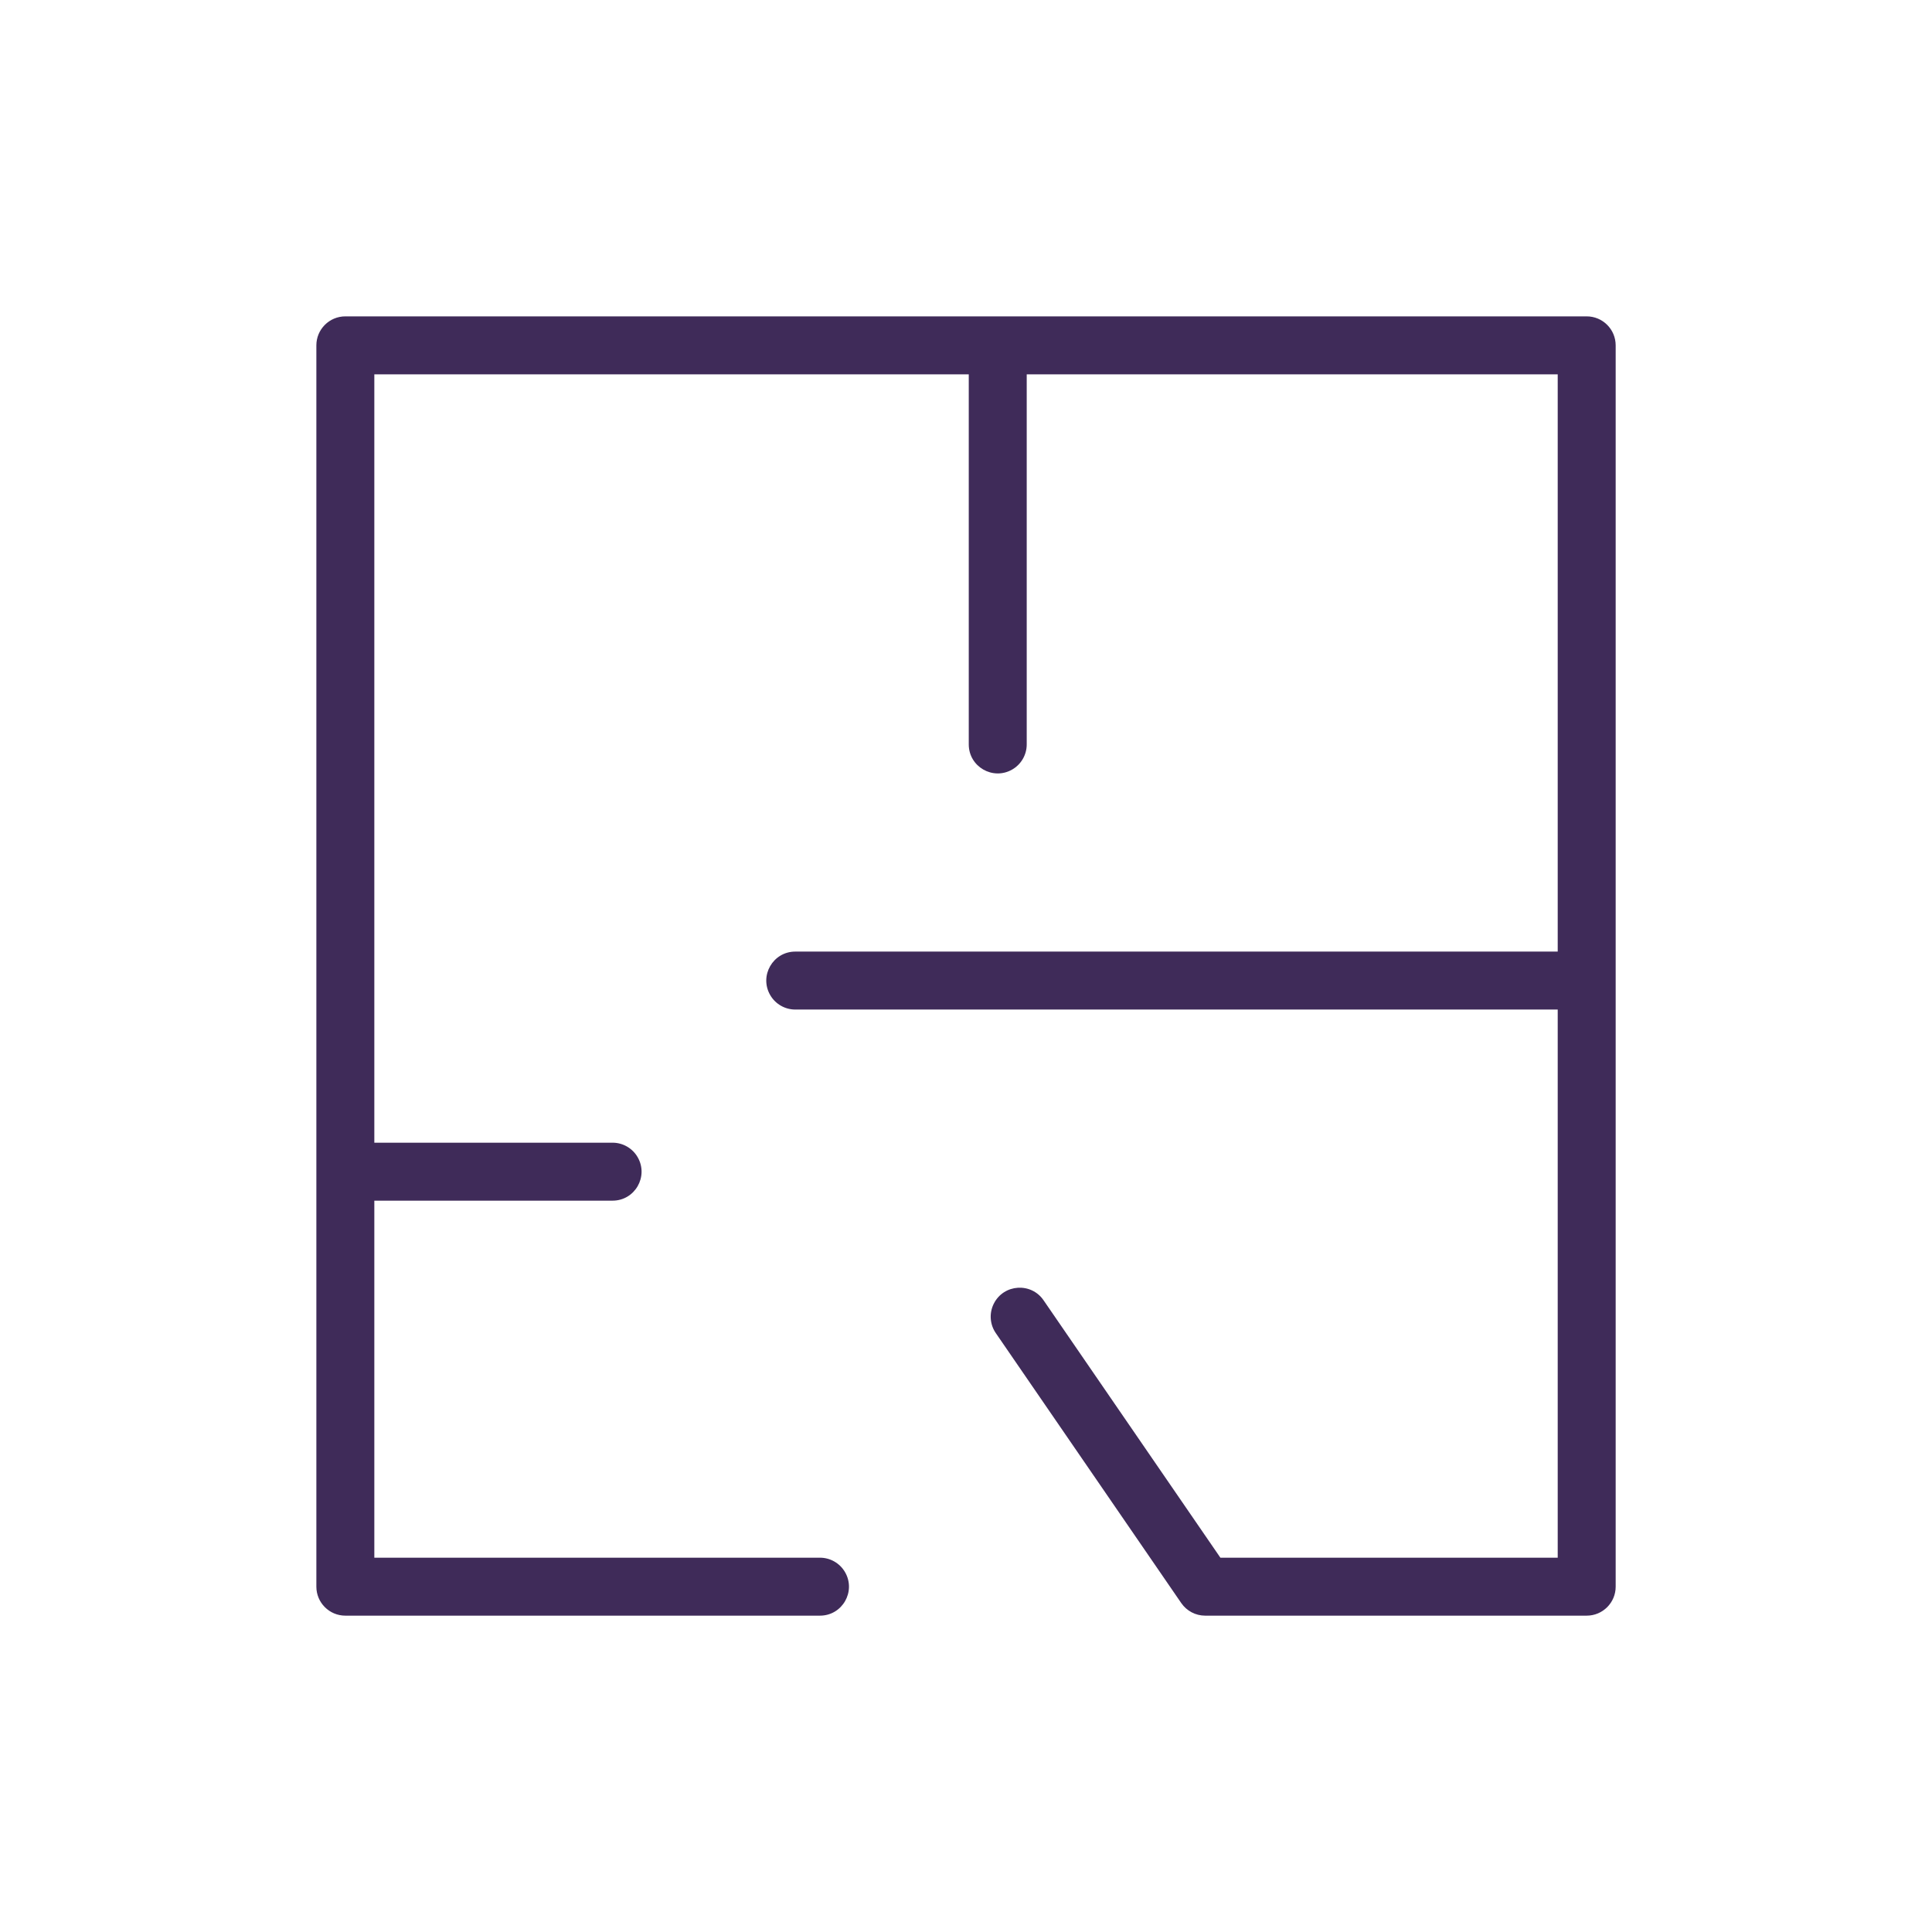 <?xml version="1.0" encoding="UTF-8"?> <svg xmlns="http://www.w3.org/2000/svg" viewBox="5950 4950 100 100" width="100" height="100" data-guides="{&quot;vertical&quot;:[],&quot;horizontal&quot;:[]}"><path fill="#3f2b59" stroke="none" fill-opacity="1" stroke-width="1" stroke-opacity="1" color="rgb(51, 51, 51)" fill-rule="evenodd" font-size-adjust="none" id="tSvg15a74359687" title="Path 4" d="M 6032.126 4966.375 C 6010.709 4966.375 5989.292 4966.375 5967.875 4966.375C 5967.047 4966.375 5966.375 4967.047 5966.375 4967.875C 5966.375 4989.292 5966.375 5010.709 5966.375 5032.126C 5966.375 5032.954 5967.047 5033.626 5967.875 5033.626C 5976.064 5033.626 5984.252 5033.626 5992.441 5033.626C 5993.596 5033.626 5994.317 5032.376 5993.74 5031.376C 5993.472 5030.912 5992.977 5030.626 5992.441 5030.626C 5984.752 5030.626 5977.064 5030.626 5969.375 5030.626C 5969.375 5024.466 5969.375 5018.306 5969.375 5012.146C 5973.485 5012.146 5977.596 5012.146 5981.706 5012.146C 5982.861 5012.146 5983.582 5010.896 5983.005 5009.896C 5982.737 5009.432 5982.242 5009.146 5981.706 5009.146C 5977.596 5009.146 5973.485 5009.146 5969.375 5009.146C 5969.375 4995.889 5969.375 4982.632 5969.375 4969.375C 5979.631 4969.375 5989.887 4969.375 6000.143 4969.375C 6000.143 4975.76 6000.143 4982.146 6000.143 4988.531C 6000.143 4989.686 6001.393 4990.407 6002.393 4989.83C 6002.857 4989.562 6003.143 4989.067 6003.143 4988.531C 6003.143 4982.146 6003.143 4975.76 6003.143 4969.375C 6012.304 4969.375 6021.466 4969.375 6030.627 4969.375C 6030.627 4979.335 6030.627 4989.294 6030.627 4999.254C 6017.473 4999.254 6004.318 4999.254 5991.164 4999.254C 5990.009 4999.254 5989.288 5000.504 5989.865 5001.504C 5990.133 5001.968 5990.628 5002.254 5991.164 5002.254C 6004.318 5002.254 6017.473 5002.254 6030.627 5002.254C 6030.627 5011.711 6030.627 5021.169 6030.627 5030.626C 6024.807 5030.626 6018.987 5030.626 6013.167 5030.626C 6010.121 5026.192 6007.075 5021.757 6004.029 5017.323C 6003.391 5016.36 6001.951 5016.449 6001.436 5017.483C 6001.189 5017.979 6001.235 5018.571 6001.557 5019.022C 6004.752 5023.673 6007.947 5028.324 6011.142 5032.975C 6011.422 5033.382 6011.884 5033.626 6012.378 5033.626C 6018.961 5033.626 6025.544 5033.626 6032.127 5033.626C 6032.955 5033.626 6033.627 5032.954 6033.627 5032.126C 6033.627 5010.709 6033.627 4989.292 6033.627 4967.875C 6033.626 4967.046 6032.955 4966.375 6032.126 4966.375Z"></path><defs></defs></svg> 